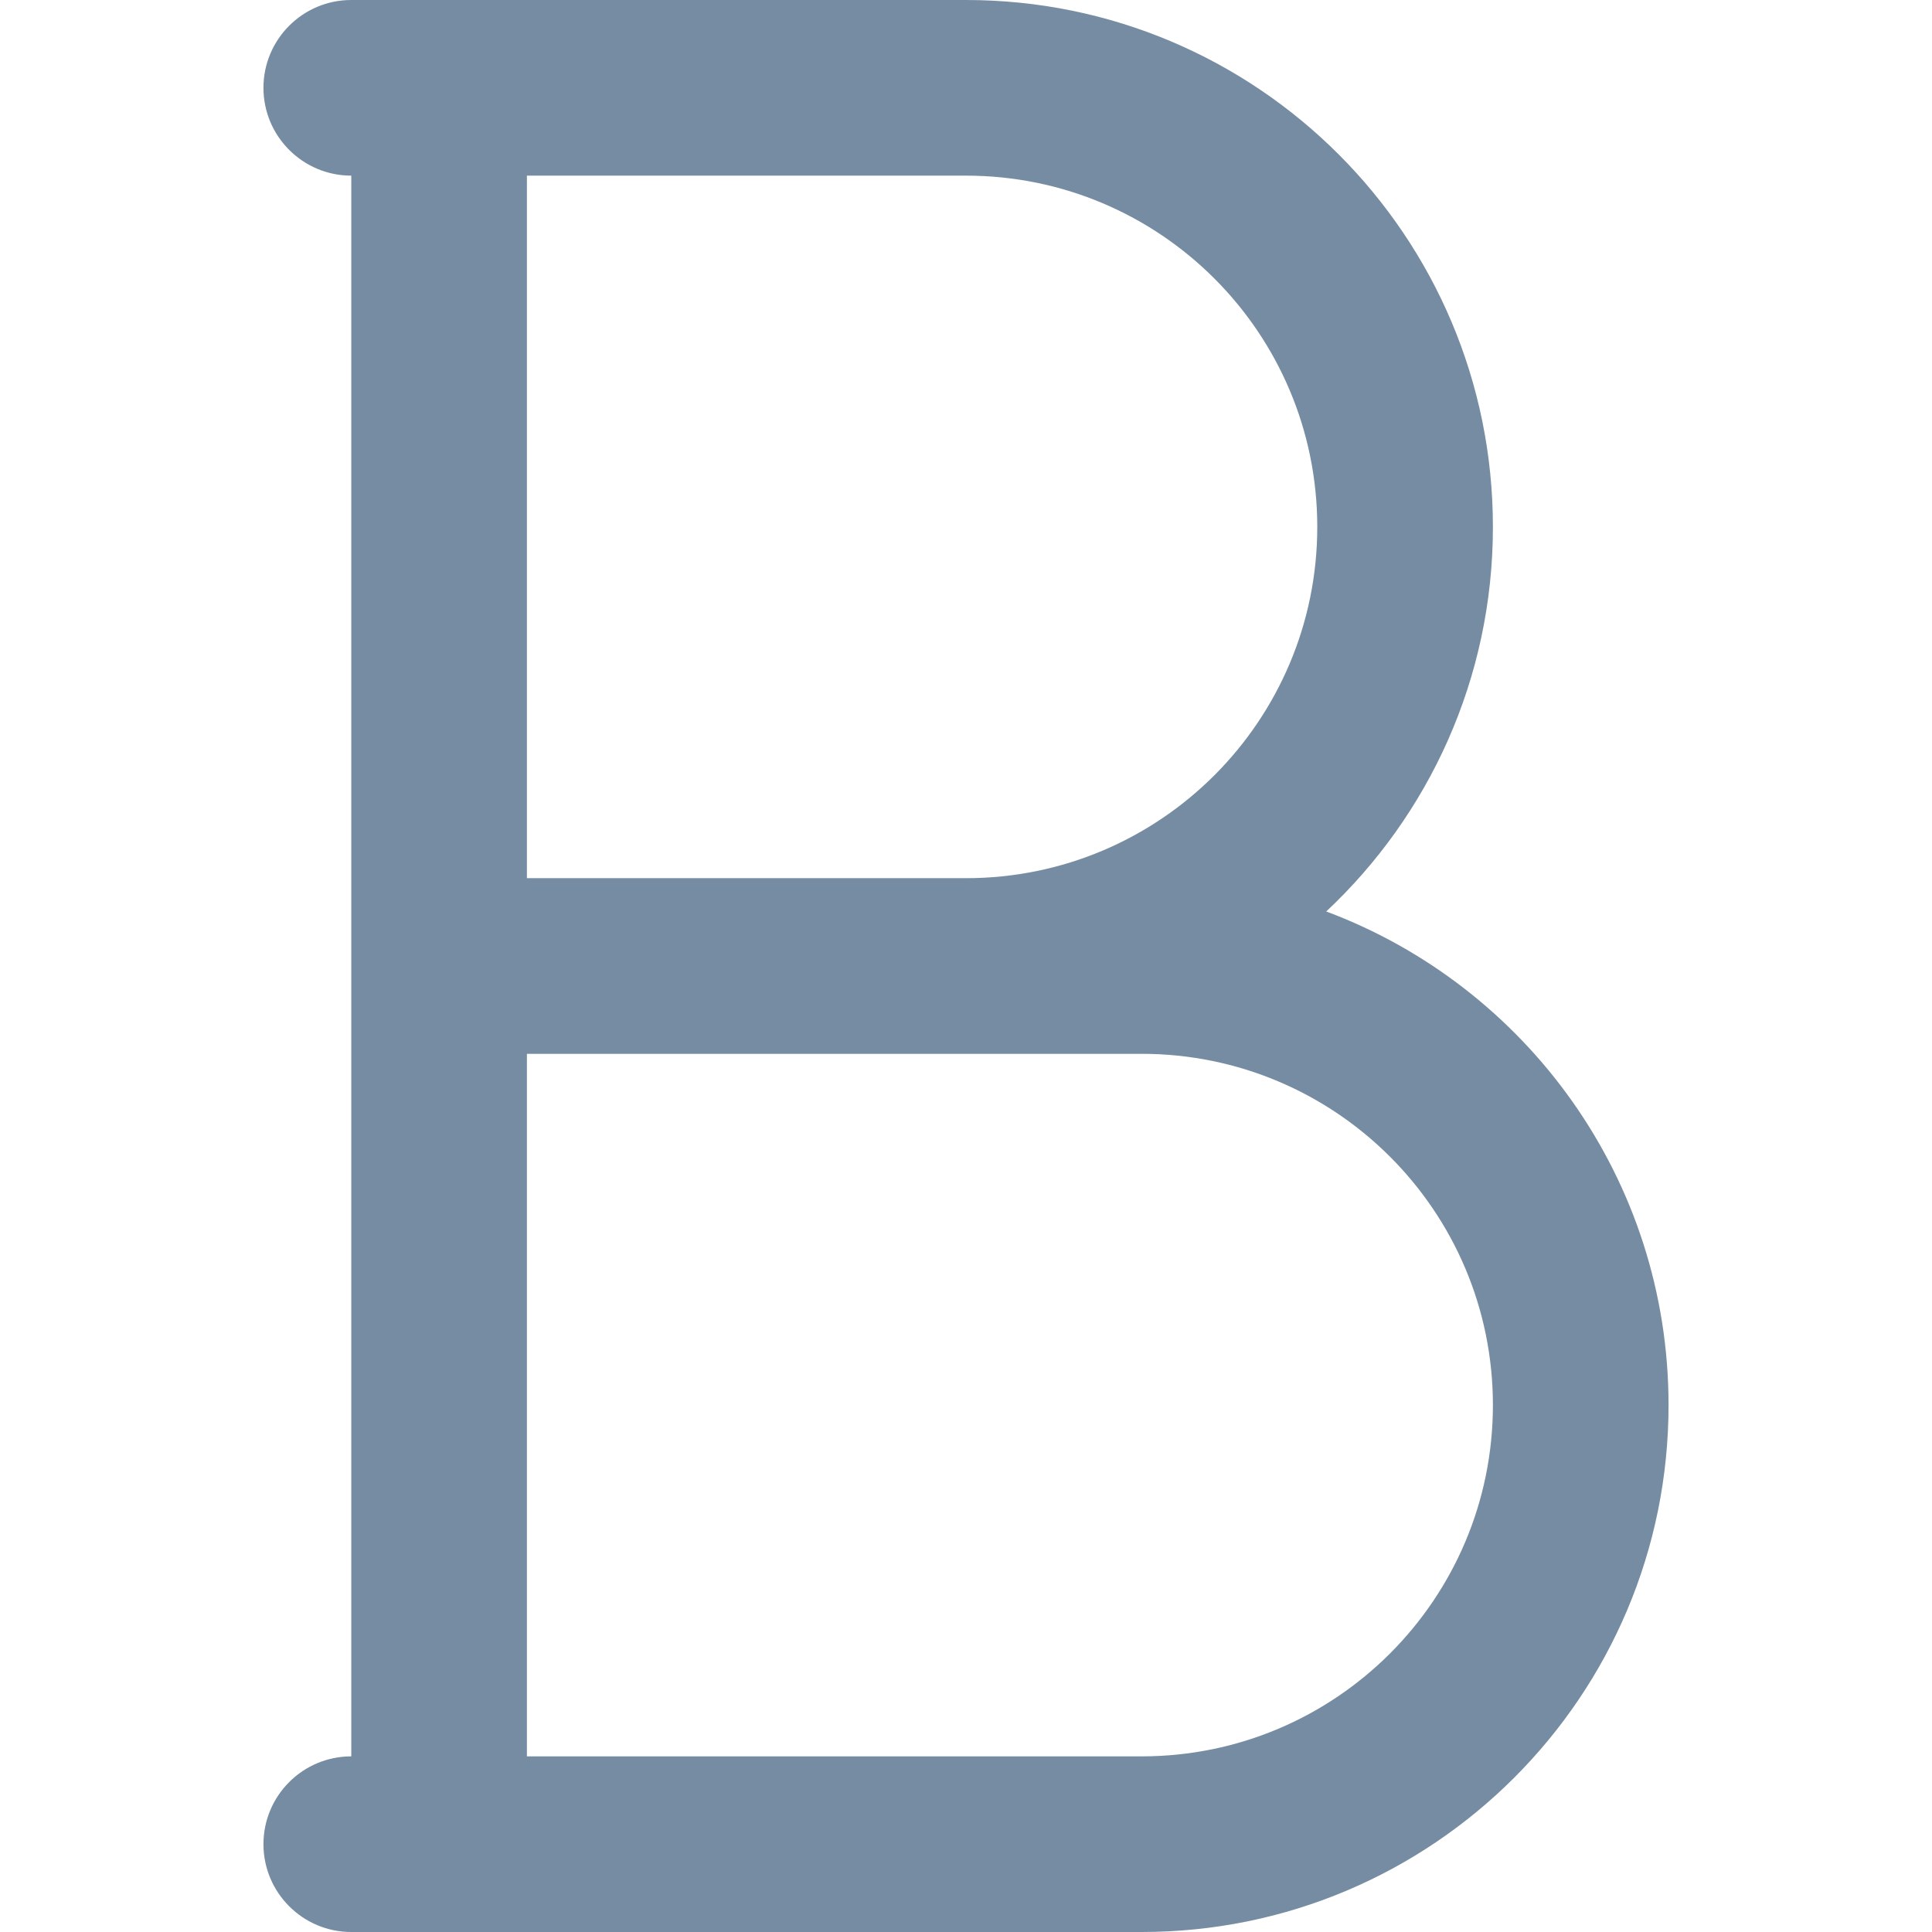 <?xml version="1.0" encoding="utf-8"?>
<svg width="800px" height="800px" viewBox="-3 0 22 22" id="meteor-icon-kit__regular-bold" fill="none" xmlns="http://www.w3.org/2000/svg"><path fill-rule="evenodd" clip-rule="evenodd" d="M1 2C0.448 2 0 1.552 0 1C0 0.448 0.448 0 1 0H8C11.314 0 14 2.686 14 6C14 7.727 13.27 9.284 12.102 10.379C14.379 11.23 16 13.426 16 16C16 19.314 13.314 22 10 22H1C0.448 22 0 21.552 0 21C0 20.448 0.448 20 1 20V2zM3 2V10H8C10.209 10 12 8.209 12 6C12 3.791 10.209 2 8 2H3zM3 12V20H10C12.209 20 14 18.209 14 16C14 13.791 12.209 12 10 12H3z" fill="#758CA3"/></svg>